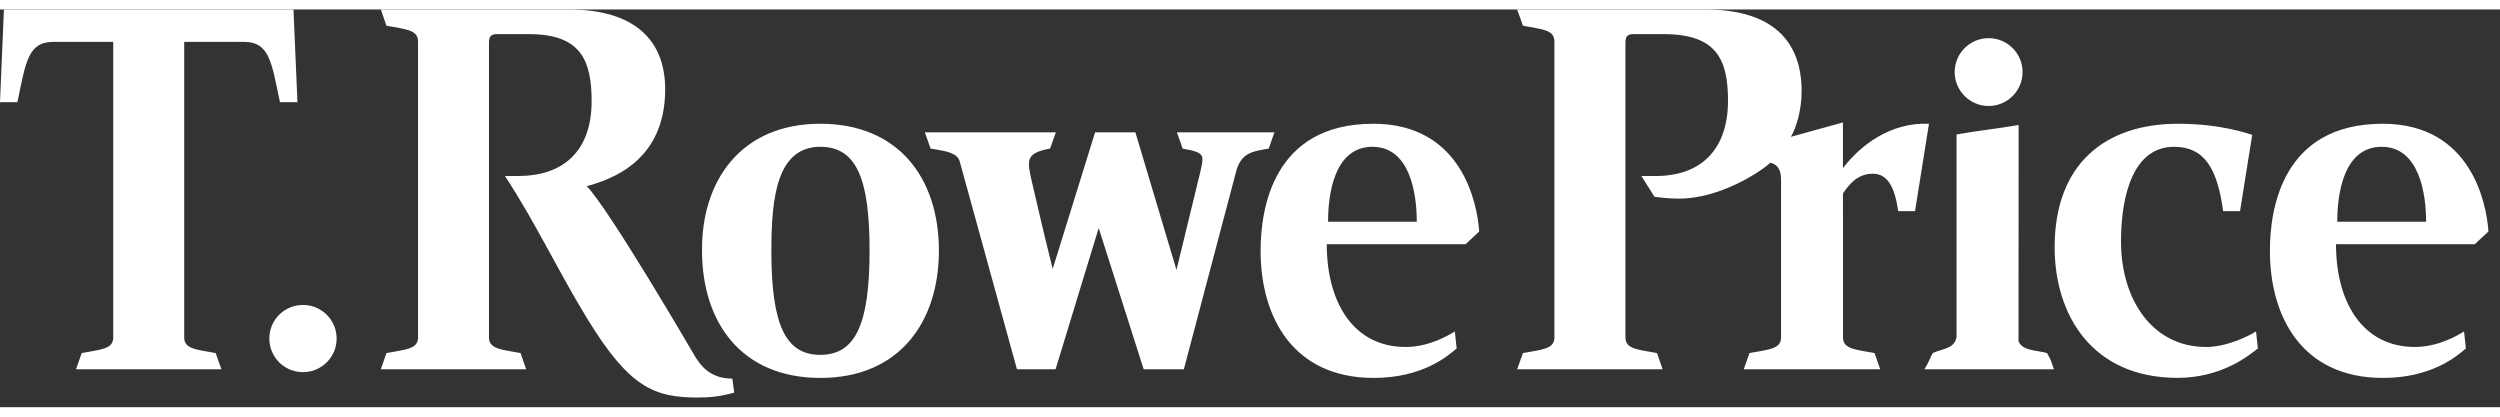 <svg width="126" height="21" viewBox="0 0 132 21" fill="#ffffff" xmlns="http://www.w3.org/2000/svg" role="img" aria-labelledby="wordMarkTitle">
<rect x="0" y="0" width="132" height="21" fill="#333333" stroke="none"/>
<title id="wordMarkTitle">T. Rowe Price WordMark</title>
<path d="M30.012 0C33.502 0 35.121 1.613 35.121 4.215C35.121 7.959 32.351 8.958 30.982 9.33C32.189 10.577 36.624 18.193 36.624 18.193C37.008 18.87 37.543 19.491 38.669 19.491L38.766 20.232C38.405 20.314 37.923 20.489 36.835 20.489C34.553 20.489 33.236 19.973 31.007 16.325C29.366 13.639 28.344 11.363 26.662 8.793H27.363C29.663 8.793 31.238 7.556 31.238 4.837C31.238 2.647 30.636 1.302 27.935 1.302H26.225C25.917 1.302 25.818 1.438 25.818 1.754V17.322C25.818 17.941 26.501 17.956 27.485 18.142L27.783 18.998H20.107L20.405 18.142C21.392 17.956 22.072 17.941 22.072 17.322V1.683C22.072 1.061 21.392 1.046 20.405 0.857L20.107 0H30.012ZM125.807 6.034C130.506 6.034 131.292 10.286 131.39 11.723L130.67 12.392H123.341C123.341 15.514 124.785 17.82 127.503 17.82C128.753 17.82 129.777 17.203 130.101 16.999L130.199 17.896C129.724 18.309 128.393 19.454 125.815 19.454C121.567 19.454 119.851 16.252 119.851 12.743C119.851 10.53 120.504 6.034 125.807 6.034ZM72.512 6.034C77.215 6.034 78.007 10.286 78.101 11.723L77.385 12.392H70.053C70.053 15.514 71.495 17.82 74.216 17.82C75.465 17.82 76.483 17.203 76.816 16.999L76.911 17.896C76.436 18.309 75.102 19.454 72.53 19.454C68.279 19.454 66.56 16.252 66.56 12.743C66.56 10.53 67.211 6.034 72.512 6.034ZM43.318 6.034C47.391 6.034 49.574 8.849 49.574 12.737C49.574 16.463 47.518 19.454 43.318 19.454C39.119 19.454 37.067 16.496 37.067 12.737C37.034 9.098 39.075 6.034 43.318 6.034ZM115 6.034C117.29 6.034 118.76 6.574 118.917 6.621L118.274 10.647H117.382C117.076 8.4 116.397 7.251 114.786 7.251C112.671 7.251 111.989 9.739 111.989 12.244C111.989 15.354 113.669 17.82 116.477 17.82C117.591 17.82 118.745 17.235 119.119 16.999L119.215 17.896C118.797 18.232 117.334 19.451 114.977 19.451C110.454 19.451 108.485 16.121 108.485 12.551C108.485 8.151 111.161 6.034 115 6.034ZM16 15.602C16.976 15.602 17.774 16.393 17.774 17.375C17.774 18.357 16.976 19.149 16 19.149C15.012 19.149 14.221 18.357 14.221 17.375C14.221 16.393 15.012 15.602 16 15.602ZM106.583 6.1L106.578 17.507C106.75 18.026 107.57 17.994 108.082 18.142C108.269 18.481 108.251 18.417 108.446 18.998H101.612C101.882 18.552 101.868 18.468 102.048 18.142C102.537 17.909 103.2 17.928 103.306 17.294V6.601C104.356 6.405 105.488 6.293 106.583 6.1ZM15.496 0L15.705 4.896H14.782C14.34 2.825 14.248 1.71 12.88 1.71H9.726V17.322C9.726 17.941 10.405 17.956 11.389 18.142L11.691 18.998H4.013L4.313 18.142C5.293 17.956 5.979 17.941 5.979 17.322V1.71H2.819C1.452 1.71 1.359 2.825 0.918 4.896H0L0.207 0H15.496ZM55.749 6.488L55.445 7.344C54.554 7.502 54.328 7.746 54.328 8.177C54.328 8.472 54.443 8.924 54.55 9.389L54.582 9.522C54.88 10.774 54.94 11.112 55.583 13.698L57.82 6.488H59.949L62.118 13.75C62.118 13.75 62.92 10.466 63.386 8.536C63.449 8.284 63.487 8.081 63.487 7.902C63.487 7.556 63.142 7.478 62.443 7.344L62.142 6.488H67.289L66.991 7.344C66.201 7.484 65.574 7.529 65.288 8.477L62.507 18.998H60.386L58.011 11.541L55.734 18.998H53.695L50.669 8.009C50.546 7.591 49.983 7.486 49.39 7.387L49.135 7.344L48.832 6.488H55.749ZM90.018 0C93.571 0 95.125 1.647 95.125 4.316C95.125 5.378 94.814 6.302 94.557 6.725L97.307 5.965V8.377C98.2 7.209 99.772 5.951 101.849 6.034L101.114 10.647H100.225C100.043 9.383 99.668 8.672 98.882 8.672C98.013 8.672 97.566 9.343 97.309 9.713L97.311 17.322C97.311 17.941 97.994 17.956 98.977 18.142L99.275 18.998H92.07L92.371 18.142C93.355 17.956 94.04 17.941 94.04 17.322V8.984C94.04 8.411 93.812 8.169 93.475 8.092C92.919 8.603 90.792 9.988 88.651 9.988C88.056 9.988 87.523 9.91 87.356 9.889L86.665 8.793H87.43C89.841 8.793 91.239 7.361 91.239 4.819C91.239 2.633 90.629 1.302 87.846 1.302H86.231C85.906 1.302 85.823 1.457 85.823 1.762V17.322C85.823 17.941 86.503 17.956 87.49 18.142L87.787 18.998H80.107L80.41 18.142C81.392 17.956 82.072 17.941 82.072 17.322V1.683C82.072 1.061 81.392 1.046 80.41 0.857L80.107 0H90.018ZM43.318 7.251C41.051 7.251 40.728 9.835 40.728 12.737C40.728 16.68 41.483 18.236 43.318 18.236C45.192 18.236 45.913 16.568 45.913 12.737C45.913 9.021 45.261 7.251 43.318 7.251ZM125.751 7.251C123.689 7.251 123.407 9.865 123.407 11.207H128.098C128.098 9.725 127.736 7.251 125.751 7.251ZM72.464 7.251C70.406 7.251 70.121 9.865 70.121 11.207H74.806C74.806 9.725 74.451 7.251 72.464 7.251ZM105 1.515C105.991 1.515 106.791 2.318 106.791 3.306C106.791 4.293 105.991 5.096 105 5.096C104.011 5.096 103.207 4.293 103.207 3.306C103.207 2.318 104.011 1.515 105 1.515Z"></path>
</svg>